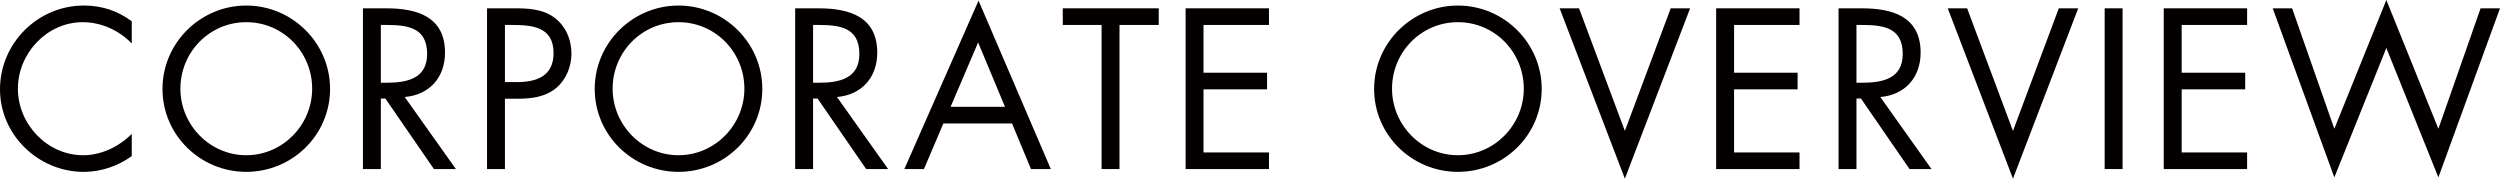 <?xml version="1.0" encoding="utf-8"?>
<!-- Generator: Adobe Illustrator 16.0.0, SVG Export Plug-In . SVG Version: 6.00 Build 0)  -->
<!DOCTYPE svg PUBLIC "-//W3C//DTD SVG 1.1//EN" "http://www.w3.org/Graphics/SVG/1.1/DTD/svg11.dtd">
<svg version="1.1" id="レイヤー_1" xmlns="http://www.w3.org/2000/svg" xmlns:xlink="http://www.w3.org/1999/xlink" x="0px"
	 y="0px" width="222.752px" height="15.92px" viewBox="0 0 222.752 15.92" enable-background="new 0 0 222.752 15.92"
	 xml:space="preserve">
<line fill="none" x1="-289.627" y1="354.402" x2="-289.627" y2="-878.598"/>
<line fill="none" x1="-289.627" y1="354.402" x2="-289.627" y2="-878.598"/>
<line fill="none" x1="-289.627" y1="354.402" x2="-289.627" y2="-878.598"/>
<path fill="#040000" d="M11.74,3.875C10.6,2.697,9.023,1.977,7.371,1.977c-3.192,0-5.776,2.773-5.776,5.926
	c0,3.154,2.603,5.928,5.813,5.928c1.615,0,3.192-0.76,4.332-1.9v1.977c-1.235,0.893-2.754,1.407-4.274,1.407
	C3.419,15.313,0,12.025,0,7.96c0-4.104,3.362-7.466,7.466-7.466c1.595,0,3.001,0.456,4.274,1.406V3.875z"/>
<path fill="#040000" d="M29.41,7.922c0,4.123-3.382,7.391-7.466,7.391s-7.466-3.268-7.466-7.391c0-4.104,3.382-7.428,7.466-7.428
	S29.41,3.818,29.41,7.922 M16.074,7.902c0,3.23,2.622,5.928,5.87,5.928c3.249,0,5.87-2.697,5.87-5.928
	c0-3.248-2.584-5.926-5.87-5.926C18.657,1.977,16.074,4.654,16.074,7.902"/>
<path fill="#040000" d="M33.934,15.064h-1.596V0.741h2.071c2.716,0,5.243,0.722,5.243,3.951c0,2.204-1.386,3.762-3.591,3.952
	l4.56,6.42h-1.957l-4.331-6.287h-0.399V15.064z M33.934,7.371h0.494c1.805,0,3.629-0.342,3.629-2.563
	c0-2.356-1.729-2.584-3.648-2.584h-0.475V7.371z"/>
<path fill="#040000" d="M44.991,15.064h-1.596V0.741h2.356c1.235,0,2.508,0.038,3.552,0.761c1.064,0.74,1.615,1.994,1.615,3.267
	c0,1.159-0.475,2.337-1.368,3.077c-0.969,0.799-2.204,0.95-3.4,0.95h-1.159V15.064z M44.991,7.314h1.064
	c1.767,0,3.268-0.532,3.268-2.584c0-2.336-1.881-2.508-3.743-2.508h-0.589V7.314z"/>
<path fill="#040000" d="M67.922,7.922c0,4.123-3.382,7.391-7.466,7.391s-7.466-3.268-7.466-7.391c0-4.104,3.382-7.428,7.466-7.428
	S67.922,3.818,67.922,7.922 M54.586,7.902c0,3.23,2.622,5.928,5.87,5.928c3.249,0,5.87-2.697,5.87-5.928
	c0-3.248-2.584-5.926-5.87-5.926C57.169,1.977,54.586,4.654,54.586,7.902"/>
<path fill="#040000" d="M72.446,15.064H70.85V0.741h2.071c2.716,0,5.243,0.722,5.243,3.951c0,2.204-1.386,3.762-3.59,3.952
	l4.559,6.42h-1.957l-4.331-6.287h-0.399V15.064z M72.446,7.371h0.494c1.805,0,3.629-0.342,3.629-2.563
	c0-2.356-1.729-2.584-3.648-2.584h-0.475V7.371z"/>
<path fill="#040000" d="M84.054,11l-1.728,4.064h-1.748l6.611-15.008l6.44,15.008h-1.767L90.172,11H84.054z M87.151,3.781
	L84.7,9.518h4.845L87.151,3.781z"/>
<polygon fill="#040000" points="99.748,15.064 98.152,15.064 98.152,2.223 94.695,2.223 94.695,0.741 103.244,0.741 103.244,2.223 
	99.748,2.223 "/>
<polygon fill="#040000" points="105.639,0.741 113.066,0.741 113.066,2.223 107.234,2.223 107.234,6.479 112.896,6.479 
	112.896,7.96 107.234,7.96 107.234,13.583 113.066,13.583 113.066,15.064 105.639,15.064 "/>
<path fill="#040000" d="M137.367,7.922c0,4.123-3.382,7.391-7.466,7.391s-7.466-3.268-7.466-7.391c0-4.104,3.382-7.428,7.466-7.428
	S137.367,3.818,137.367,7.922 M124.031,7.902c0,3.23,2.622,5.928,5.87,5.928c3.249,0,5.87-2.697,5.87-5.928
	c0-3.248-2.584-5.926-5.87-5.926C126.614,1.977,124.031,4.654,124.031,7.902"/>
<polygon fill="#040000" points="144.777,11.664 148.861,0.741 150.591,0.741 144.777,15.92 138.965,0.741 140.694,0.741 "/>
<polygon fill="#040000" points="152.91,0.741 160.339,0.741 160.339,2.223 154.507,2.223 154.507,6.479 160.168,6.479 160.168,7.96 
	154.507,7.96 154.507,13.583 160.339,13.583 160.339,15.064 152.91,15.064 "/>
<path fill="#040000" d="M165.412,15.064h-1.596V0.741h2.07c2.717,0,5.243,0.722,5.243,3.951c0,2.204-1.386,3.762-3.591,3.952
	l4.561,6.42h-1.957l-4.332-6.287h-0.398V15.064z M165.412,7.371h0.494c1.805,0,3.629-0.342,3.629-2.563
	c0-2.356-1.729-2.584-3.648-2.584h-0.475V7.371z"/>
<polygon fill="#040000" points="179.357,11.664 183.441,0.741 185.171,0.741 179.357,15.92 173.545,0.741 175.273,0.741 "/>
<rect x="187.527" y="0.741" fill="#040000" width="1.597" height="14.323"/>
<polygon fill="#040000" points="192.791,0.741 200.22,0.741 200.22,2.223 194.388,2.223 194.388,6.479 200.049,6.479 200.049,7.96 
	194.388,7.96 194.388,13.583 200.22,13.583 200.22,15.064 192.791,15.064 "/>
<polygon fill="#040000" points="207.99,11.475 212.626,0 217.262,11.475 221.023,0.741 222.752,0.741 217.262,15.806 212.626,4.274 
	207.99,15.806 202.501,0.741 204.229,0.741 "/>
<line fill="none" x1="-289.627" y1="354.402" x2="-289.627" y2="-878.598"/>
<line fill="none" x1="-289.627" y1="354.402" x2="-289.627" y2="-878.598"/>
<line fill="none" x1="-289.627" y1="-878.598" x2="-289.627" y2="354.402"/>
</svg>
